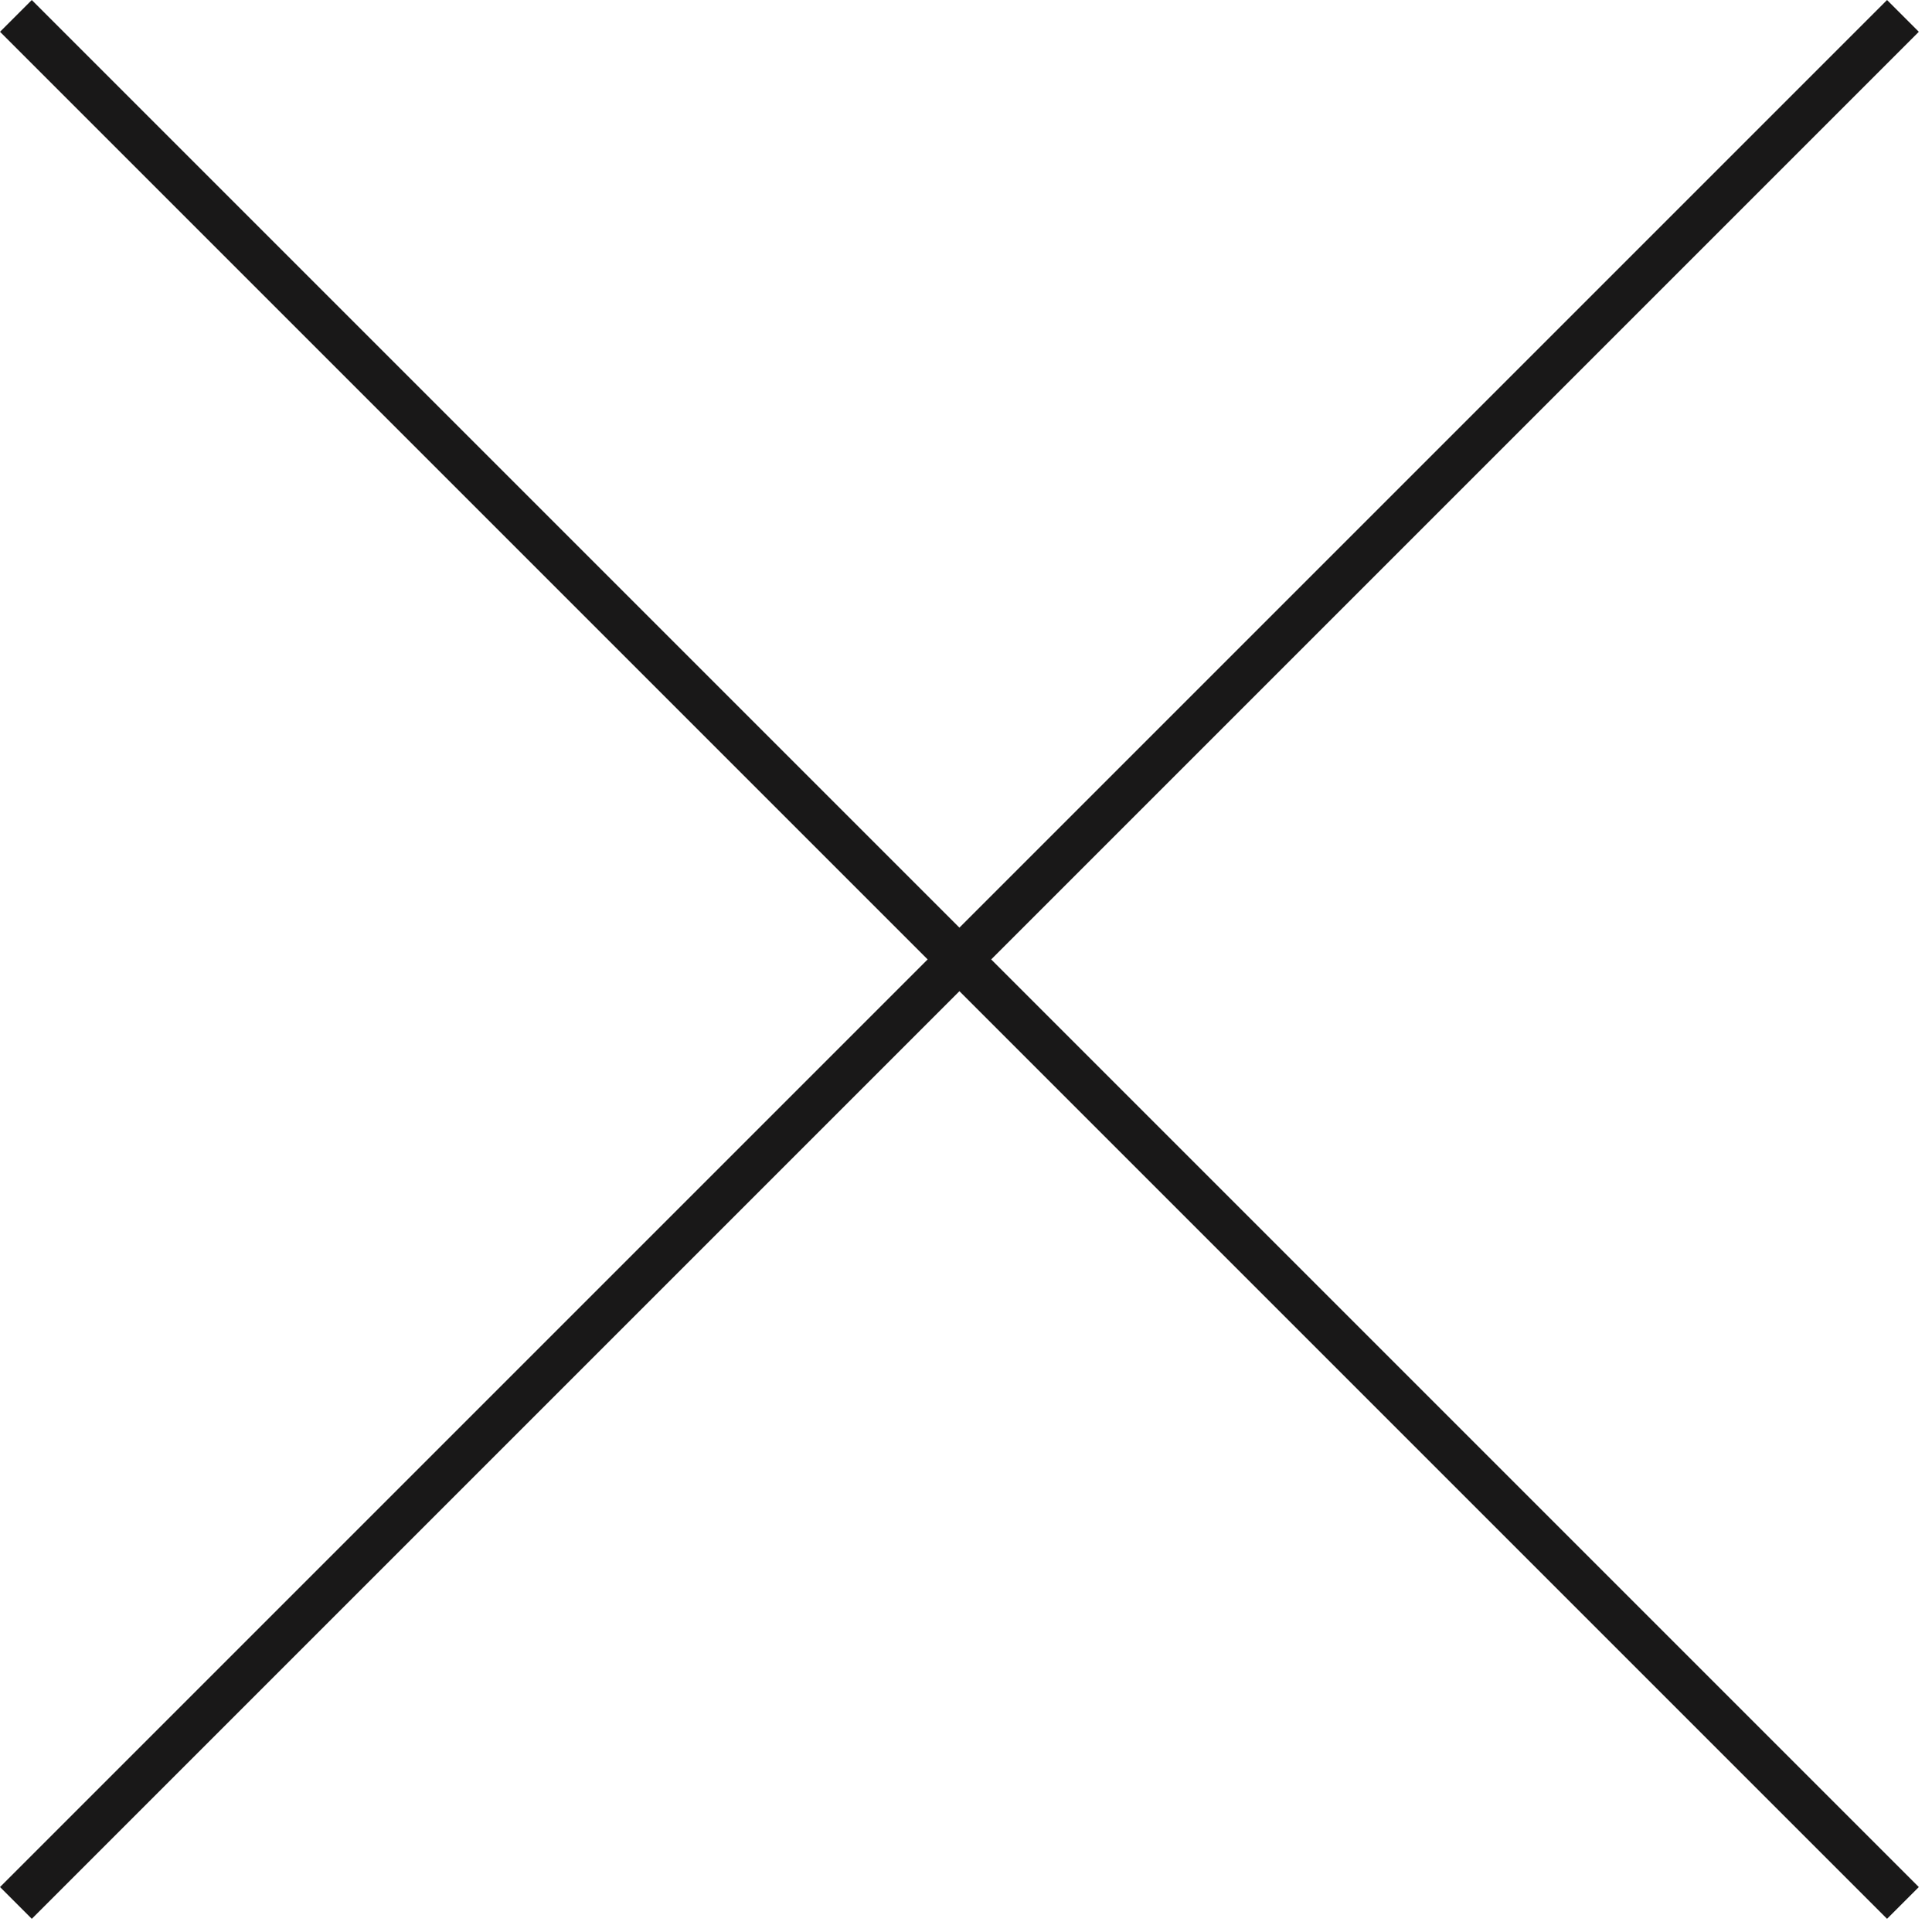 <svg width="43" height="43" viewBox="0 0 43 43" fill="none" xmlns="http://www.w3.org/2000/svg">
<path d="M0.354 0.354L42.353 42.353" stroke="#191818"/>
<path d="M42.353 0.354L0.354 42.353" stroke="#191818"/>
</svg>
